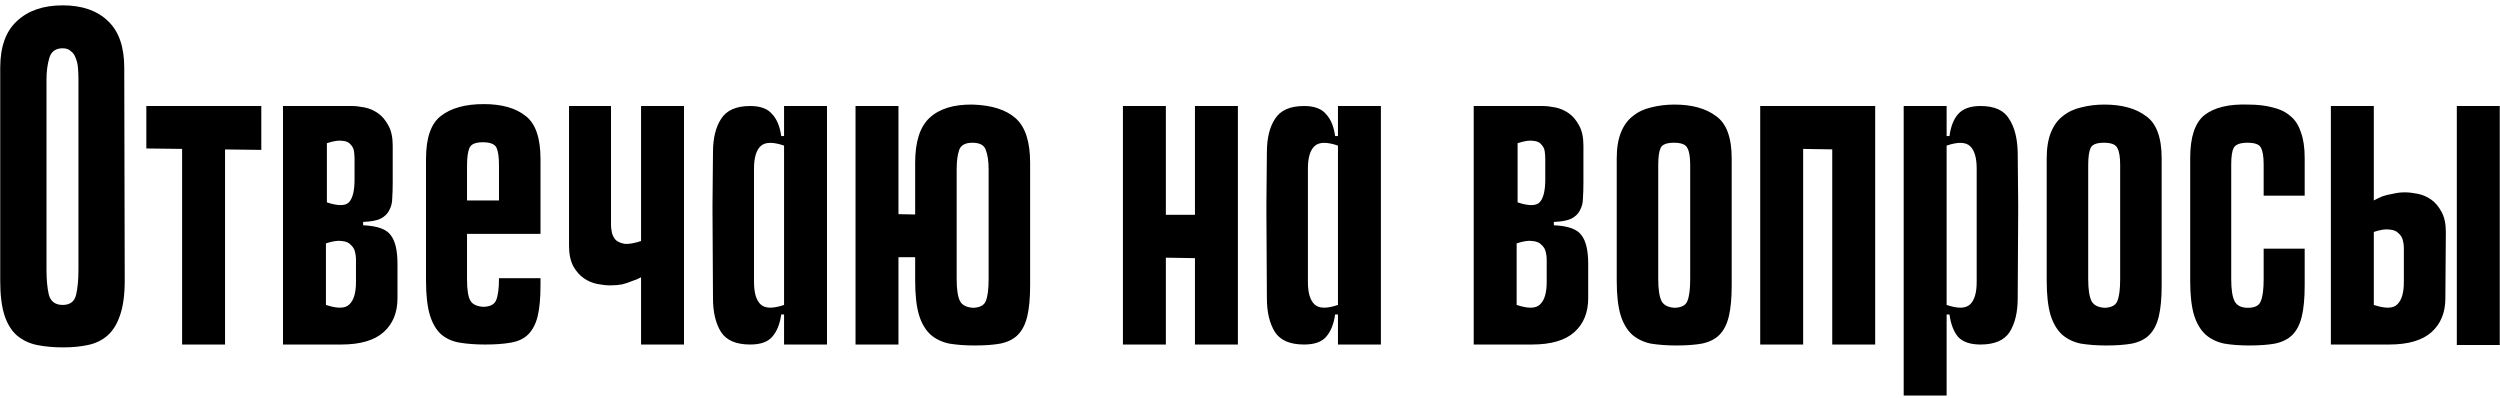 <?xml version="1.0" encoding="UTF-8"?> <svg xmlns="http://www.w3.org/2000/svg" width="283" height="45" viewBox="0 0 283 45" fill="none"><path d="M14.119 31.764C14.119 33.384 13.939 34.698 13.579 35.706C13.255 36.678 12.787 37.434 12.175 37.974C11.563 38.514 10.825 38.874 9.961 39.054C9.133 39.234 8.197 39.324 7.153 39.324C6.073 39.324 5.083 39.234 4.183 39.054C3.319 38.874 2.563 38.514 1.915 37.974C1.303 37.434 0.835 36.678 0.511 35.706C0.187 34.698 0.025 33.384 0.025 31.764L0.025 7.68C0.025 5.304 0.655 3.54 1.915 2.388C3.175 1.2 4.903 0.606 7.099 0.606C9.295 0.606 11.005 1.2 12.229 2.388C13.453 3.54 14.065 5.304 14.065 7.68L14.119 31.764ZM7.099 5.466C6.307 5.466 5.803 5.826 5.587 6.546C5.371 7.266 5.263 8.076 5.263 8.976L5.263 30.522C5.263 31.674 5.353 32.628 5.533 33.384C5.749 34.14 6.271 34.518 7.099 34.518C7.927 34.518 8.431 34.14 8.611 33.384C8.791 32.628 8.881 31.674 8.881 30.522L8.881 8.976C8.881 8.544 8.863 8.112 8.827 7.68C8.791 7.248 8.701 6.87 8.557 6.546C8.449 6.222 8.269 5.97 8.017 5.79C7.801 5.574 7.495 5.466 7.099 5.466ZM20.615 12H25.475L25.475 39H20.615L20.615 12ZM29.579 16.968L16.565 16.806V12H29.579V16.968ZM32.035 12H39.811C40.243 12 40.729 12.054 41.269 12.162C41.809 12.27 42.313 12.486 42.781 12.81C43.249 13.134 43.645 13.602 43.969 14.214C44.293 14.79 44.455 15.546 44.455 16.482V20.64C44.455 21.288 44.437 21.882 44.401 22.422C44.401 22.926 44.293 23.376 44.077 23.772C43.897 24.168 43.573 24.492 43.105 24.744C42.673 24.96 42.007 25.086 41.107 25.122V25.5C42.727 25.572 43.771 25.95 44.239 26.634C44.743 27.282 44.995 28.362 44.995 29.874V33.762C44.995 35.382 44.473 36.66 43.429 37.596C42.385 38.532 40.783 39 38.623 39H32.035V12ZM37.003 22.908C38.299 23.34 39.145 23.322 39.541 22.854C39.937 22.386 40.135 21.54 40.135 20.316V17.994C40.135 17.742 40.117 17.472 40.081 17.184C40.045 16.86 39.919 16.59 39.703 16.374C39.523 16.122 39.217 15.978 38.785 15.942C38.353 15.87 37.759 15.96 37.003 16.212V22.908ZM36.895 34.518C38.191 34.95 39.073 34.932 39.541 34.464C40.045 33.996 40.297 33.15 40.297 31.926V29.334C40.297 29.082 40.261 28.812 40.189 28.524C40.117 28.2 39.955 27.93 39.703 27.714C39.487 27.462 39.145 27.318 38.677 27.282C38.245 27.21 37.651 27.3 36.895 27.552V34.518ZM54.758 34.734C55.514 34.698 55.983 34.446 56.163 33.978C56.379 33.474 56.486 32.646 56.486 31.494H61.184V32.304C61.184 33.744 61.077 34.914 60.861 35.814C60.645 36.678 60.285 37.362 59.781 37.866C59.312 38.334 58.664 38.64 57.837 38.784C57.044 38.928 56.072 39 54.92 39C53.84 39 52.868 38.928 52.005 38.784C51.176 38.64 50.474 38.316 49.898 37.812C49.358 37.308 48.944 36.588 48.657 35.652C48.368 34.68 48.224 33.384 48.224 31.764V17.994C48.224 15.618 48.782 13.998 49.898 13.134C51.05 12.234 52.67 11.784 54.758 11.784C56.81 11.784 58.395 12.234 59.511 13.134C60.627 13.998 61.184 15.618 61.184 17.994V26.472H52.868V31.656C52.868 32.808 52.995 33.6 53.246 34.032C53.498 34.464 54.002 34.698 54.758 34.734ZM56.486 22.692V18.75C56.486 17.814 56.397 17.148 56.217 16.752C56.036 16.32 55.514 16.104 54.651 16.104C53.822 16.104 53.319 16.32 53.139 16.752C52.959 17.184 52.868 17.85 52.868 18.75V22.692H56.486ZM72.568 12L77.428 12V39H72.568V31.386C72.244 31.566 71.902 31.71 71.542 31.818C71.218 31.962 70.84 32.088 70.408 32.196C70.012 32.268 69.562 32.304 69.058 32.304C68.626 32.304 68.14 32.25 67.6 32.142C67.06 32.034 66.556 31.818 66.088 31.494C65.62 31.17 65.224 30.72 64.9 30.144C64.576 29.532 64.414 28.758 64.414 27.822V12H69.166V25.5C69.166 25.752 69.202 26.04 69.274 26.364C69.346 26.652 69.49 26.922 69.706 27.174C69.958 27.39 70.3 27.534 70.732 27.606C71.2 27.642 71.812 27.534 72.568 27.282V12ZM88.756 35.598H88.432C88.288 36.678 87.946 37.524 87.406 38.136C86.902 38.712 86.074 39 84.922 39C83.338 39 82.24 38.532 81.628 37.596C81.016 36.624 80.71 35.346 80.71 33.762L80.656 23.988V23.124L80.71 17.238C80.71 15.654 81.016 14.394 81.628 13.458C82.24 12.486 83.338 12 84.922 12C86.074 12 86.902 12.306 87.406 12.918C87.946 13.494 88.288 14.322 88.432 15.402H88.756V12H93.616V39H88.756V35.598ZM88.756 16.482C87.496 16.05 86.614 16.068 86.11 16.536C85.606 17.004 85.354 17.85 85.354 19.074V31.926C85.354 33.15 85.606 33.996 86.11 34.464C86.614 34.932 87.496 34.95 88.756 34.518V16.482ZM116.61 32.304C116.61 33.744 116.502 34.914 116.286 35.814C116.07 36.714 115.71 37.416 115.206 37.92C114.738 38.388 114.09 38.712 113.262 38.892C112.47 39.036 111.498 39.108 110.346 39.108C109.266 39.108 108.294 39.036 107.43 38.892C106.602 38.712 105.9 38.37 105.324 37.866C104.748 37.326 104.316 36.588 104.028 35.652C103.74 34.68 103.596 33.384 103.596 31.764V18.426C103.596 16.05 104.136 14.358 105.216 13.35C106.332 12.306 107.97 11.802 110.13 11.838C112.29 11.91 113.91 12.432 114.99 13.404C116.07 14.376 116.61 16.05 116.61 18.426V32.304ZM110.076 16.158C109.248 16.158 108.744 16.446 108.564 17.022C108.384 17.562 108.294 18.282 108.294 19.182V31.602C108.294 32.754 108.42 33.582 108.672 34.086C108.924 34.554 109.428 34.806 110.184 34.842C110.94 34.806 111.408 34.554 111.588 34.086C111.804 33.582 111.912 32.754 111.912 31.602V19.182C111.912 18.246 111.804 17.508 111.588 16.968C111.408 16.428 110.904 16.158 110.076 16.158ZM97.062 24.15L105.162 24.312V29.118L97.062 29.118V24.15ZM101.706 39H96.846V12H101.706V39ZM135.269 12L140.129 12V39H135.269V12ZM127.115 12H131.975V39H127.115V12ZM138.995 29.28L128.735 29.118V24.312H138.995V29.28ZM151.457 35.598H151.133C150.989 36.678 150.647 37.524 150.107 38.136C149.603 38.712 148.775 39 147.623 39C146.039 39 144.941 38.532 144.329 37.596C143.717 36.624 143.411 35.346 143.411 33.762L143.357 23.988V23.124L143.411 17.238C143.411 15.654 143.717 14.394 144.329 13.458C144.941 12.486 146.039 12 147.623 12C148.775 12 149.603 12.306 150.107 12.918C150.647 13.494 150.989 14.322 151.133 15.402H151.457V12H156.317V39H151.457V35.598ZM151.457 16.482C150.197 16.05 149.315 16.068 148.811 16.536C148.307 17.004 148.055 17.85 148.055 19.074V31.926C148.055 33.15 148.307 33.996 148.811 34.464C149.315 34.932 150.197 34.95 151.457 34.518V16.482ZM166.824 12H174.6C175.032 12 175.518 12.054 176.058 12.162C176.598 12.27 177.102 12.486 177.57 12.81C178.038 13.134 178.434 13.602 178.758 14.214C179.082 14.79 179.244 15.546 179.244 16.482V20.64C179.244 21.288 179.226 21.882 179.19 22.422C179.19 22.926 179.082 23.376 178.866 23.772C178.686 24.168 178.362 24.492 177.894 24.744C177.462 24.96 176.796 25.086 175.896 25.122V25.5C177.516 25.572 178.56 25.95 179.028 26.634C179.532 27.282 179.784 28.362 179.784 29.874V33.762C179.784 35.382 179.262 36.66 178.218 37.596C177.174 38.532 175.572 39 173.412 39H166.824V12ZM171.792 22.908C173.088 23.34 173.934 23.322 174.33 22.854C174.726 22.386 174.924 21.54 174.924 20.316V17.994C174.924 17.742 174.906 17.472 174.87 17.184C174.834 16.86 174.708 16.59 174.492 16.374C174.312 16.122 174.006 15.978 173.574 15.942C173.142 15.87 172.548 15.96 171.792 16.212V22.908ZM171.684 34.518C172.98 34.95 173.862 34.932 174.33 34.464C174.834 33.996 175.086 33.15 175.086 31.926V29.334C175.086 29.082 175.05 28.812 174.978 28.524C174.906 28.2 174.744 27.93 174.492 27.714C174.276 27.462 173.934 27.318 173.466 27.282C173.034 27.21 172.44 27.3 171.684 27.552V34.518ZM196.028 32.304C196.028 33.744 195.92 34.914 195.704 35.814C195.488 36.714 195.128 37.416 194.624 37.92C194.156 38.388 193.508 38.712 192.68 38.892C191.888 39.036 190.916 39.108 189.764 39.108C188.684 39.108 187.712 39.036 186.848 38.892C186.02 38.712 185.318 38.37 184.742 37.866C184.166 37.326 183.734 36.588 183.446 35.652C183.158 34.68 183.014 33.384 183.014 31.764V17.94C183.014 16.752 183.176 15.762 183.5 14.97C183.824 14.178 184.274 13.566 184.85 13.134C185.426 12.666 186.11 12.342 186.902 12.162C187.73 11.946 188.612 11.838 189.548 11.838C191.528 11.838 193.094 12.27 194.246 13.134C195.434 13.962 196.028 15.564 196.028 17.94V23.502V32.304ZM189.494 16.158C188.666 16.158 188.162 16.356 187.982 16.752C187.802 17.148 187.712 17.796 187.712 18.696V31.602C187.712 32.754 187.838 33.582 188.09 34.086C188.342 34.554 188.846 34.806 189.602 34.842C190.358 34.806 190.826 34.554 191.006 34.086C191.222 33.582 191.33 32.754 191.33 31.602V23.502V18.696C191.33 17.76 191.222 17.112 191.006 16.752C190.826 16.356 190.322 16.158 189.494 16.158ZM207.41 12H212.27V39L207.41 39V12ZM199.256 12L204.116 12V39H199.256V12ZM211.136 16.968L200.876 16.806V12H211.136V16.968ZM215.498 44.778V12H220.358V15.402H220.682C220.826 14.322 221.15 13.494 221.654 12.918C222.194 12.306 223.04 12 224.192 12C225.776 12 226.856 12.486 227.432 13.458C228.044 14.394 228.368 15.654 228.404 17.238L228.458 23.124V23.988L228.404 33.762C228.404 35.346 228.098 36.624 227.486 37.596C226.874 38.532 225.776 39 224.192 39C223.04 39 222.194 38.712 221.654 38.136C221.15 37.524 220.826 36.678 220.682 35.598H220.358V44.778H215.498ZM220.358 34.518C221.618 34.95 222.5 34.932 223.004 34.464C223.508 33.996 223.76 33.15 223.76 31.926V19.074C223.76 17.85 223.508 17.004 223.004 16.536C222.5 16.068 221.618 16.05 220.358 16.482V34.518ZM244.701 32.304C244.701 33.744 244.593 34.914 244.377 35.814C244.161 36.714 243.801 37.416 243.297 37.92C242.829 38.388 242.181 38.712 241.353 38.892C240.561 39.036 239.589 39.108 238.437 39.108C237.357 39.108 236.385 39.036 235.521 38.892C234.693 38.712 233.991 38.37 233.415 37.866C232.839 37.326 232.407 36.588 232.119 35.652C231.831 34.68 231.687 33.384 231.687 31.764V17.94C231.687 16.752 231.849 15.762 232.173 14.97C232.497 14.178 232.947 13.566 233.523 13.134C234.099 12.666 234.783 12.342 235.575 12.162C236.403 11.946 237.285 11.838 238.221 11.838C240.201 11.838 241.767 12.27 242.919 13.134C244.107 13.962 244.701 15.564 244.701 17.94V23.502V32.304ZM238.167 16.158C237.339 16.158 236.835 16.356 236.655 16.752C236.475 17.148 236.385 17.796 236.385 18.696V31.602C236.385 32.754 236.511 33.582 236.763 34.086C237.015 34.554 237.519 34.806 238.275 34.842C239.031 34.806 239.499 34.554 239.679 34.086C239.895 33.582 240.003 32.754 240.003 31.602V23.502V18.696C240.003 17.76 239.895 17.112 239.679 16.752C239.499 16.356 238.995 16.158 238.167 16.158ZM256.246 28.146H260.89V32.304C260.89 33.744 260.782 34.914 260.566 35.814C260.35 36.714 259.99 37.416 259.486 37.92C259.018 38.388 258.37 38.712 257.542 38.892C256.75 39.036 255.778 39.108 254.626 39.108C253.546 39.108 252.592 39.036 251.764 38.892C250.936 38.712 250.234 38.37 249.658 37.866C249.082 37.326 248.65 36.588 248.362 35.652C248.074 34.68 247.93 33.402 247.93 31.818V17.886C247.93 15.51 248.47 13.89 249.55 13.026C250.666 12.162 252.304 11.766 254.464 11.838C255.544 11.838 256.48 11.946 257.272 12.162C258.064 12.342 258.73 12.666 259.27 13.134C259.81 13.566 260.206 14.178 260.458 14.97C260.746 15.726 260.89 16.698 260.89 17.886V22.152H256.246V18.642C256.246 17.706 256.138 17.058 255.922 16.698C255.742 16.338 255.238 16.158 254.41 16.158C253.582 16.158 253.06 16.356 252.844 16.752C252.664 17.112 252.574 17.742 252.574 18.642V31.602C252.574 32.754 252.7 33.582 252.952 34.086C253.204 34.59 253.708 34.842 254.464 34.842C255.256 34.842 255.742 34.59 255.922 34.086C256.138 33.582 256.246 32.754 256.246 31.602V28.146ZM282.971 39.054H278.111V12H282.971V39.054ZM268.715 22.692C269.039 22.512 269.381 22.35 269.741 22.206C270.065 22.098 270.443 22.008 270.875 21.936C271.307 21.828 271.757 21.774 272.225 21.774C272.657 21.774 273.143 21.828 273.683 21.936C274.223 22.044 274.727 22.26 275.195 22.584C275.663 22.908 276.059 23.376 276.383 23.988C276.707 24.564 276.869 25.32 276.869 26.256L276.815 33.762C276.815 35.382 276.293 36.66 275.249 37.596C274.205 38.532 272.603 39 270.443 39H263.855V12L268.715 12V22.692ZM268.715 34.518C270.011 34.95 270.893 34.932 271.361 34.464C271.865 33.996 272.117 33.15 272.117 31.926V28.038C272.117 27.786 272.081 27.516 272.009 27.228C271.937 26.904 271.775 26.634 271.523 26.418C271.307 26.166 270.965 26.022 270.497 25.986C270.065 25.914 269.471 26.004 268.715 26.256V34.518Z" fill="black"></path></svg> 